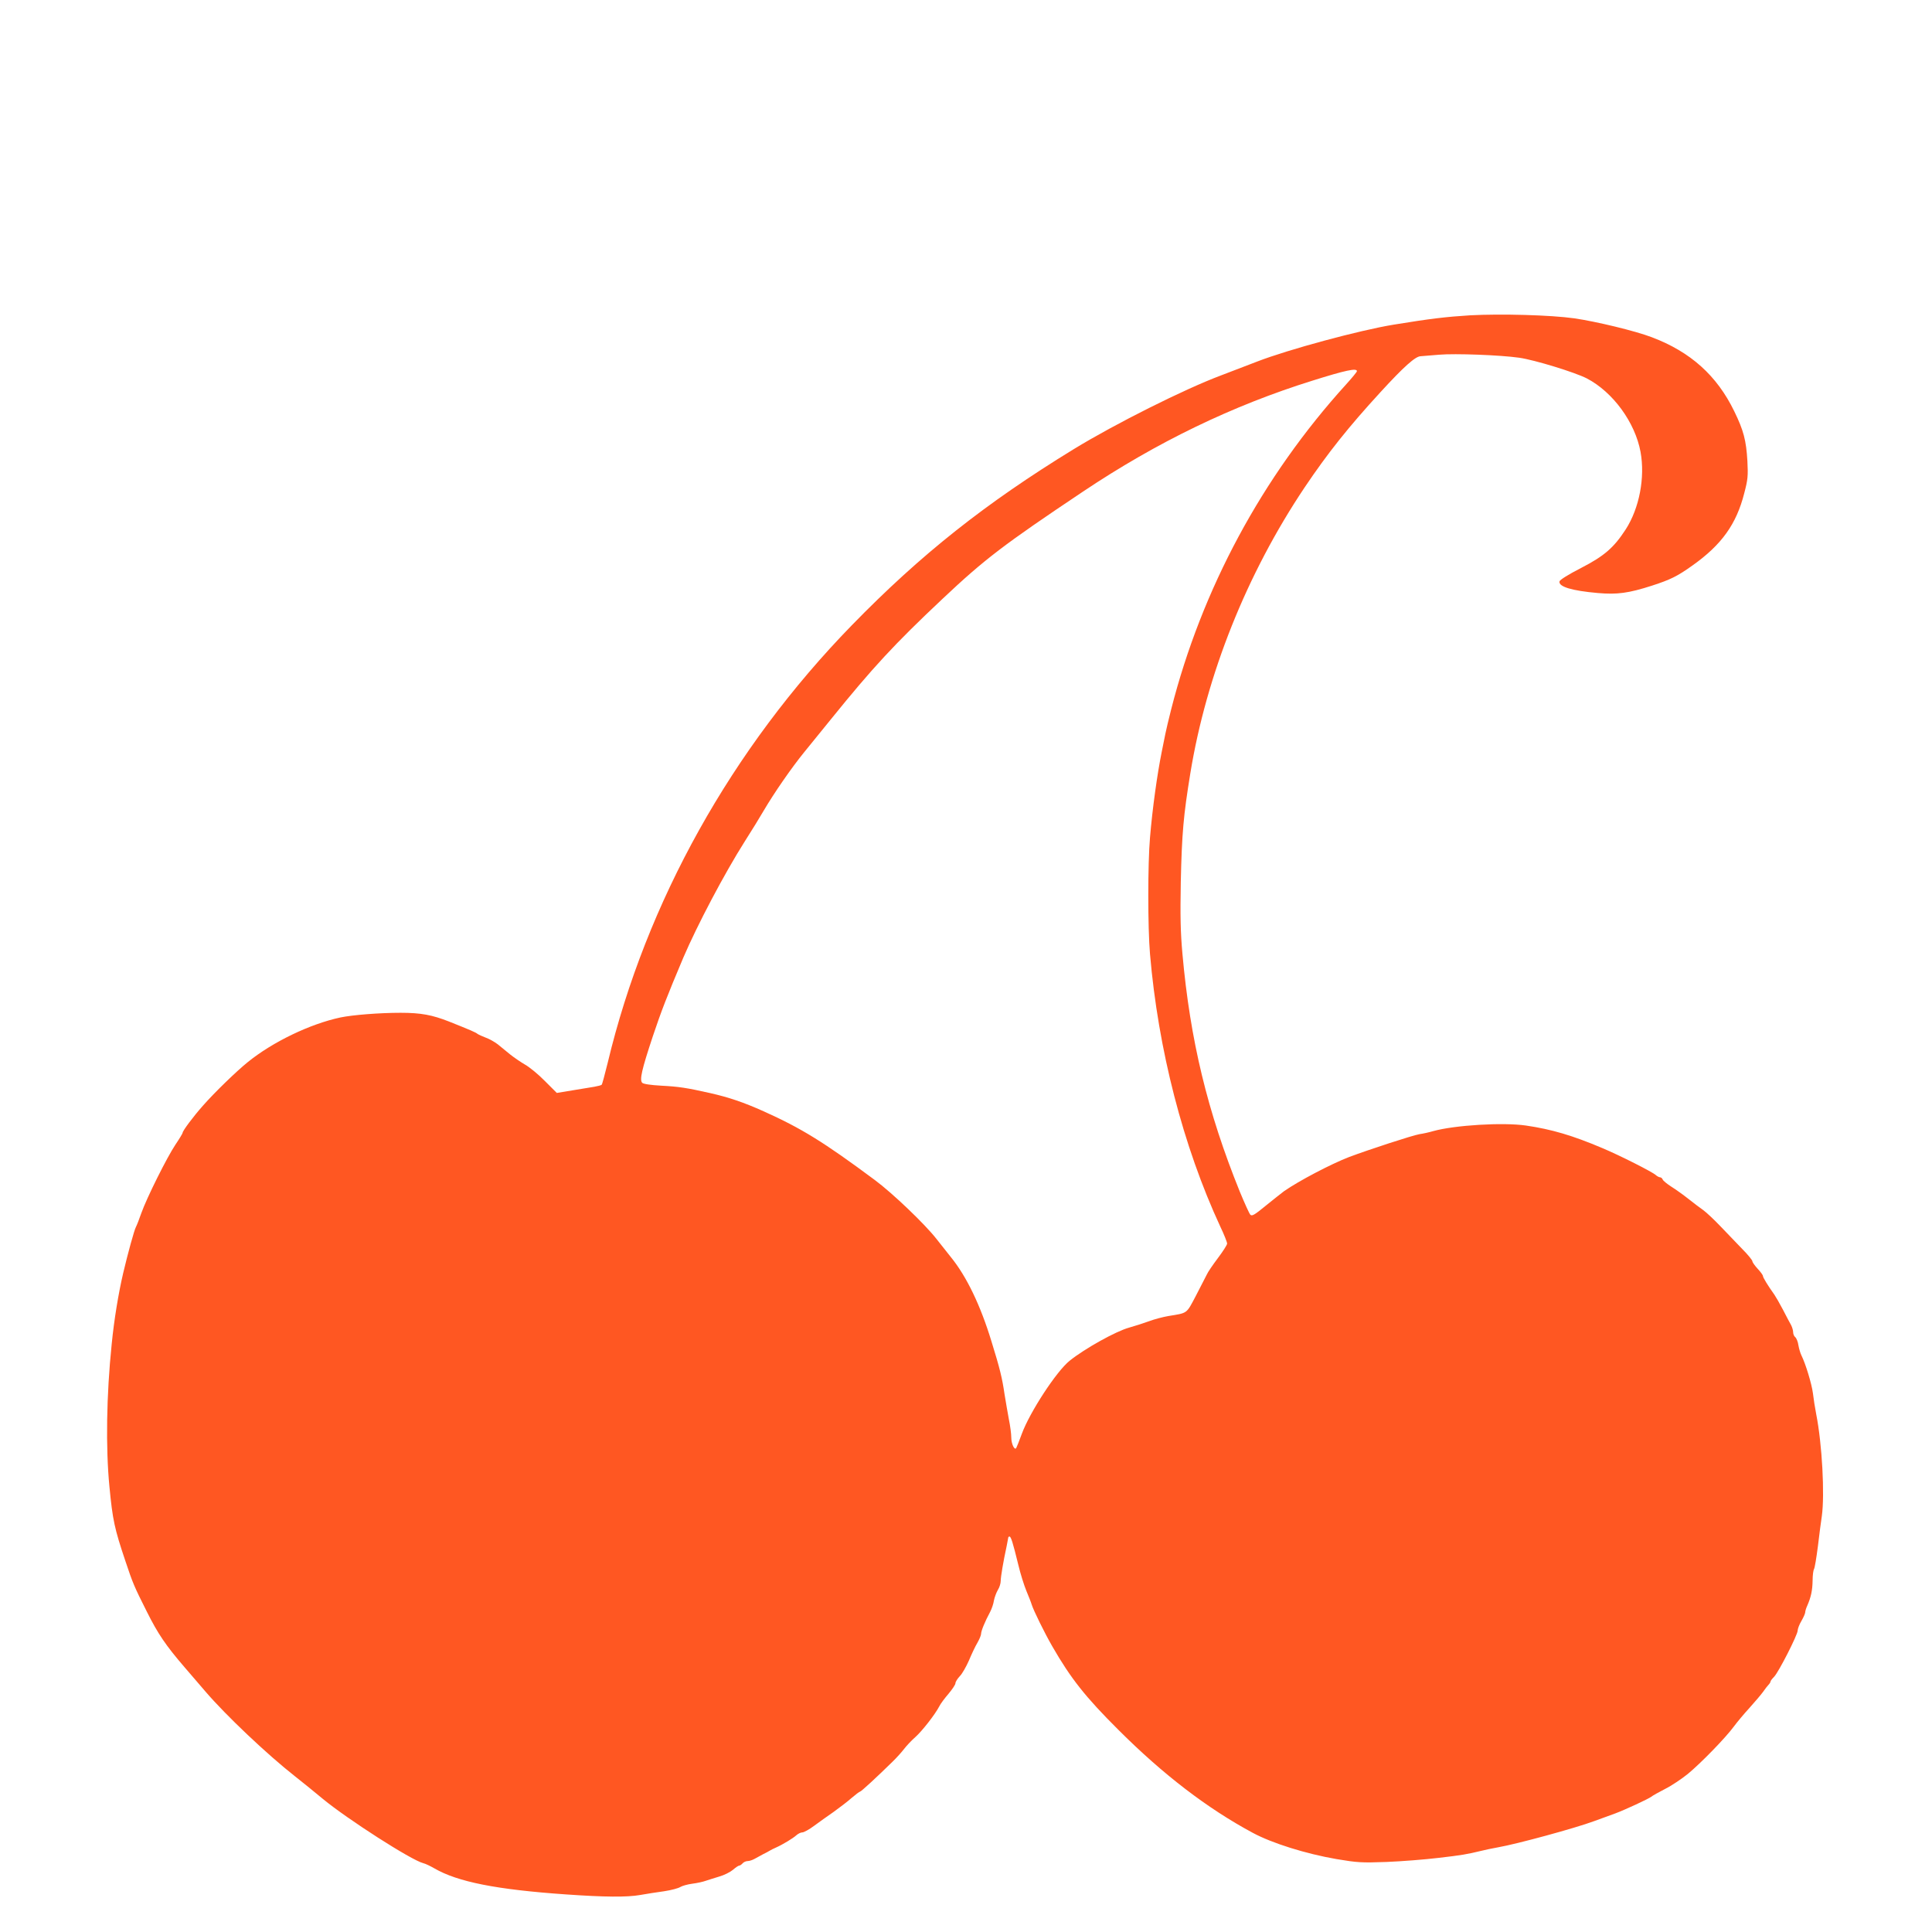 <?xml version="1.0" standalone="no"?>
<!DOCTYPE svg PUBLIC "-//W3C//DTD SVG 20010904//EN"
 "http://www.w3.org/TR/2001/REC-SVG-20010904/DTD/svg10.dtd">
<svg version="1.0" xmlns="http://www.w3.org/2000/svg"
 width="1280pt" height="1280pt" viewBox="0 0 1280 1280"
 preserveAspectRatio="xMidYMid meet">
<g transform="translate(0,1280) scale(0.1,-0.1)"
fill="#ff5722" stroke="none">
<path d="M9740 10711 c-160 -10 -262 -22 -507 -62 -226 -37 -696 -164 -903
-244 -80 -31 -188 -72 -240 -92 -243 -91 -700 -320 -975 -488 -586 -359 -1014
-698 -1471 -1167 -796 -817 -1363 -1834 -1618 -2900 -19 -76 -36 -142 -40
-145 -3 -3 -25 -9 -48 -13 -24 -4 -89 -15 -146 -24 l-103 -17 -79 79 c-43 44
-103 93 -132 109 -29 17 -73 47 -98 67 -25 20 -62 50 -82 67 -21 16 -56 36
-79 44 -23 9 -48 20 -55 25 -11 10 -51 27 -189 82 -112 44 -186 58 -321 58
-140 0 -317 -14 -399 -31 -201 -43 -449 -162 -615 -297 -72 -58 -220 -201
-296 -288 -64 -72 -134 -166 -134 -179 0 -4 -21 -39 -48 -79 -56 -84 -189
-350 -226 -454 -14 -41 -30 -81 -35 -90 -12 -22 -54 -176 -85 -307 -31 -133
-60 -307 -76 -470 -35 -339 -40 -687 -15 -944 21 -221 34 -280 105 -491 50
-150 58 -169 143 -338 73 -146 125 -223 249 -367 38 -44 101 -118 141 -164
134 -156 406 -414 592 -560 50 -39 133 -107 185 -150 164 -135 585 -405 664
-425 14 -3 47 -19 73 -34 155 -90 412 -141 873 -173 255 -18 405 -19 490 -4
41 7 113 19 160 25 47 7 95 20 107 28 13 8 49 18 80 22 32 4 72 13 88 19 17 6
57 18 89 28 33 9 74 30 92 45 17 15 36 28 42 28 5 0 15 7 22 15 7 8 22 15 34
15 11 0 32 7 46 15 14 8 39 21 55 30 17 8 37 19 45 24 8 5 26 14 40 20 47 21
114 62 135 81 12 11 30 20 41 20 10 0 45 19 77 43 31 23 90 65 129 92 39 28
93 69 120 93 27 23 52 42 56 42 7 0 110 95 215 198 27 26 61 64 77 85 16 21
49 56 74 78 45 40 131 150 159 204 8 17 36 54 61 83 25 30 46 61 46 70 0 9 13
30 29 47 16 16 43 64 61 105 17 41 42 94 56 117 13 23 24 49 24 59 0 18 25 80
60 145 10 19 22 53 25 75 4 21 16 53 26 70 11 17 19 44 19 60 0 27 17 128 40
234 5 25 9 48 10 53 0 4 4 7 8 7 10 0 22 -38 58 -185 14 -60 39 -139 54 -175
15 -36 31 -76 35 -90 12 -39 84 -186 137 -278 122 -212 219 -335 437 -552 297
-297 591 -522 891 -683 128 -69 352 -139 555 -174 138 -23 164 -25 330 -19 99
4 254 16 345 27 155 18 185 23 285 47 22 6 72 16 110 23 126 22 511 127 635
173 52 19 115 42 140 51 65 24 222 97 240 111 8 7 49 30 92 52 42 21 109 66
150 99 88 73 249 238 305 314 22 30 69 86 104 124 35 39 75 86 89 105 13 19
30 41 37 48 7 7 13 17 13 21 0 5 11 19 24 32 30 31 156 278 156 306 0 11 11
41 25 64 14 24 25 50 25 57 0 8 6 28 14 45 24 55 34 100 35 166 0 35 5 69 9
75 5 6 16 74 26 151 9 77 21 167 26 200 20 142 2 478 -37 675 -8 41 -18 104
-22 140 -8 61 -48 194 -76 250 -7 14 -16 44 -20 67 -3 23 -13 47 -21 54 -8 6
-14 21 -14 33 0 11 -6 32 -13 46 -8 14 -32 59 -54 102 -22 42 -48 87 -57 100
-43 60 -76 114 -76 124 0 6 -16 28 -35 48 -19 21 -35 43 -35 50 0 7 -30 44
-68 82 -37 38 -101 105 -143 149 -42 44 -94 93 -115 108 -22 15 -66 49 -99 75
-33 26 -83 62 -112 80 -28 18 -54 39 -57 47 -3 8 -11 15 -17 15 -7 0 -20 7
-29 15 -23 21 -238 130 -355 179 -196 83 -334 124 -505 149 -151 22 -471 3
-615 -37 -27 -8 -68 -17 -90 -20 -47 -8 -335 -102 -468 -152 -119 -46 -331
-157 -430 -226 -17 -13 -72 -56 -121 -96 -73 -60 -91 -71 -102 -60 -7 7 -38
76 -70 153 -214 529 -329 1004 -380 1575 -13 145 -15 248 -11 475 7 324 18
444 63 720 107 656 374 1323 757 1895 154 229 291 401 504 633 154 168 231
237 266 237 12 1 67 5 122 10 105 9 403 -2 530 -20 104 -15 370 -97 448 -137
174 -91 320 -292 356 -487 31 -170 -8 -373 -98 -513 -79 -122 -143 -177 -296
-256 -86 -44 -141 -79 -143 -89 -7 -35 82 -62 255 -77 127 -11 203 -1 358 49
123 40 168 62 270 135 191 136 289 272 341 477 24 91 26 114 21 213 -8 137
-25 203 -87 330 -115 237 -290 394 -547 491 -110 42 -368 104 -513 125 -156
22 -485 31 -690 20z m-750 -370 c0 -5 -32 -44 -71 -87 -557 -613 -957 -1357
-1160 -2155 -16 -63 -33 -135 -38 -160 -5 -24 -16 -78 -24 -119 -30 -148 -62
-377 -78 -570 -15 -172 -15 -595 0 -770 54 -633 219 -1274 466 -1807 25 -52
45 -103 45 -112 0 -9 -28 -52 -61 -96 -33 -44 -67 -93 -74 -110 -8 -16 -41
-79 -72 -140 -64 -121 -53 -113 -182 -134 -35 -6 -93 -21 -130 -35 -36 -13
-95 -32 -131 -42 -87 -24 -292 -138 -393 -219 -87 -69 -265 -342 -317 -484
-17 -47 -34 -89 -37 -94 -11 -19 -33 27 -33 69 0 23 -7 78 -16 121 -8 43 -21
119 -29 168 -15 104 -31 170 -86 347 -73 240 -165 431 -269 559 -25 31 -67 85
-95 120 -78 100 -293 305 -409 391 -339 252 -487 343 -736 455 -136 61 -232
93 -355 121 -156 35 -207 43 -323 49 -72 4 -118 11 -127 19 -19 19 -3 88 70
308 57 170 94 265 202 521 92 215 272 557 407 770 46 72 102 163 125 203 68
116 186 287 271 391 43 53 123 151 177 218 275 340 419 496 738 796 278 262
405 359 930 710 490 328 991 570 1520 735 219 69 295 85 295 63z"/>
</g>
</svg>
